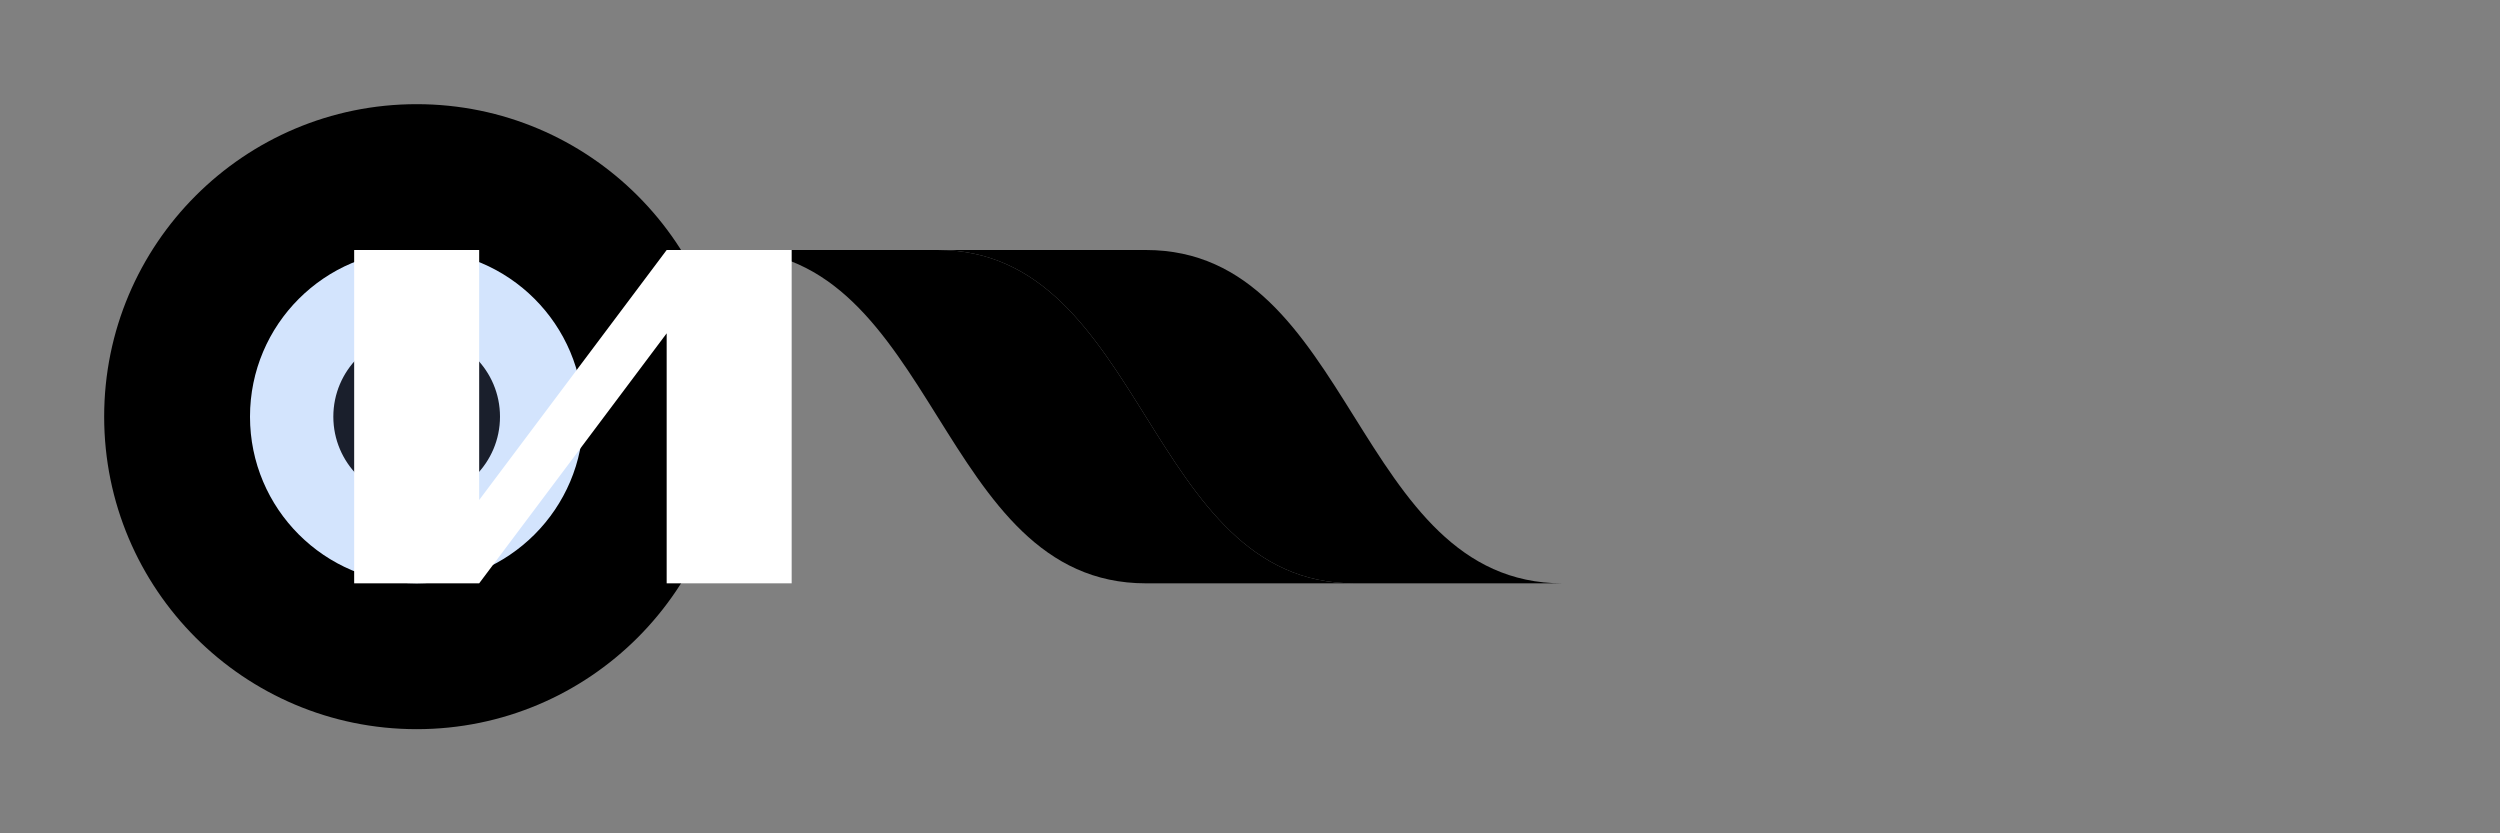
<svg 
  viewBox="0 0 120 40" 
  fill="none" 
  xmlns="http://www.w3.org/2000/svg"
>
  <rect x="0" y="0" width="120" height="40" fill="#808080" stroke="none"/>
  <!-- Abstract film reel design with gradient -->
  <circle cx="20" cy="20" r="15" fill="url(#filmGradient)" />
  
  <!-- Camera lens effect -->
  <circle cx="20" cy="20" r="8" fill="#D3E4FD" fillOpacity="0.8" />
  <circle cx="20" cy="20" r="4" fill="#1A1F2C" fillOpacity="0.7" />
  
  <!-- Dynamic ribbon elements -->
  <path d="M35 12C45 12 45 28 55 28L65 28C55 28 55 12 45 12L35 12Z" fill="url(#ribbonGradient1)" />
  <path d="M45 12C55 12 55 28 65 28L75 28C65 28 65 12 55 12L45 12Z" fill="url(#ribbonGradient2)" />
  
  <!-- N shape -->
  <path d="M17 12L17 28L23 28L32 16L32 28L38 28L38 12L32 12L23 24L23 12L17 12Z" fill="white" />
  
  <!-- Gradients definitions -->
  <defs>
    <linearGradient id="filmGradient" x1="5" y1="5" x2="35" y2="35" gradientUnits="userSpaceOnUse">
      <stop offset="0%" stopColor="#9b87f5" />
      <stop offset="100%" stopColor="#6E59A5" />
    </linearGradient>
    <linearGradient id="ribbonGradient1" x1="35" y1="12" x2="65" y2="28" gradientUnits="userSpaceOnUse">
      <stop offset="0%" stopColor="#D6BCFA" />
      <stop offset="100%" stopColor="#9b87f5" />
    </linearGradient>
    <linearGradient id="ribbonGradient2" x1="45" y1="12" x2="75" y2="28" gradientUnits="userSpaceOnUse">
      <stop offset="0%" stopColor="#9b87f5" />
      <stop offset="100%" stopColor="#D3E4FD" />
    </linearGradient>
  </defs>
</svg>
